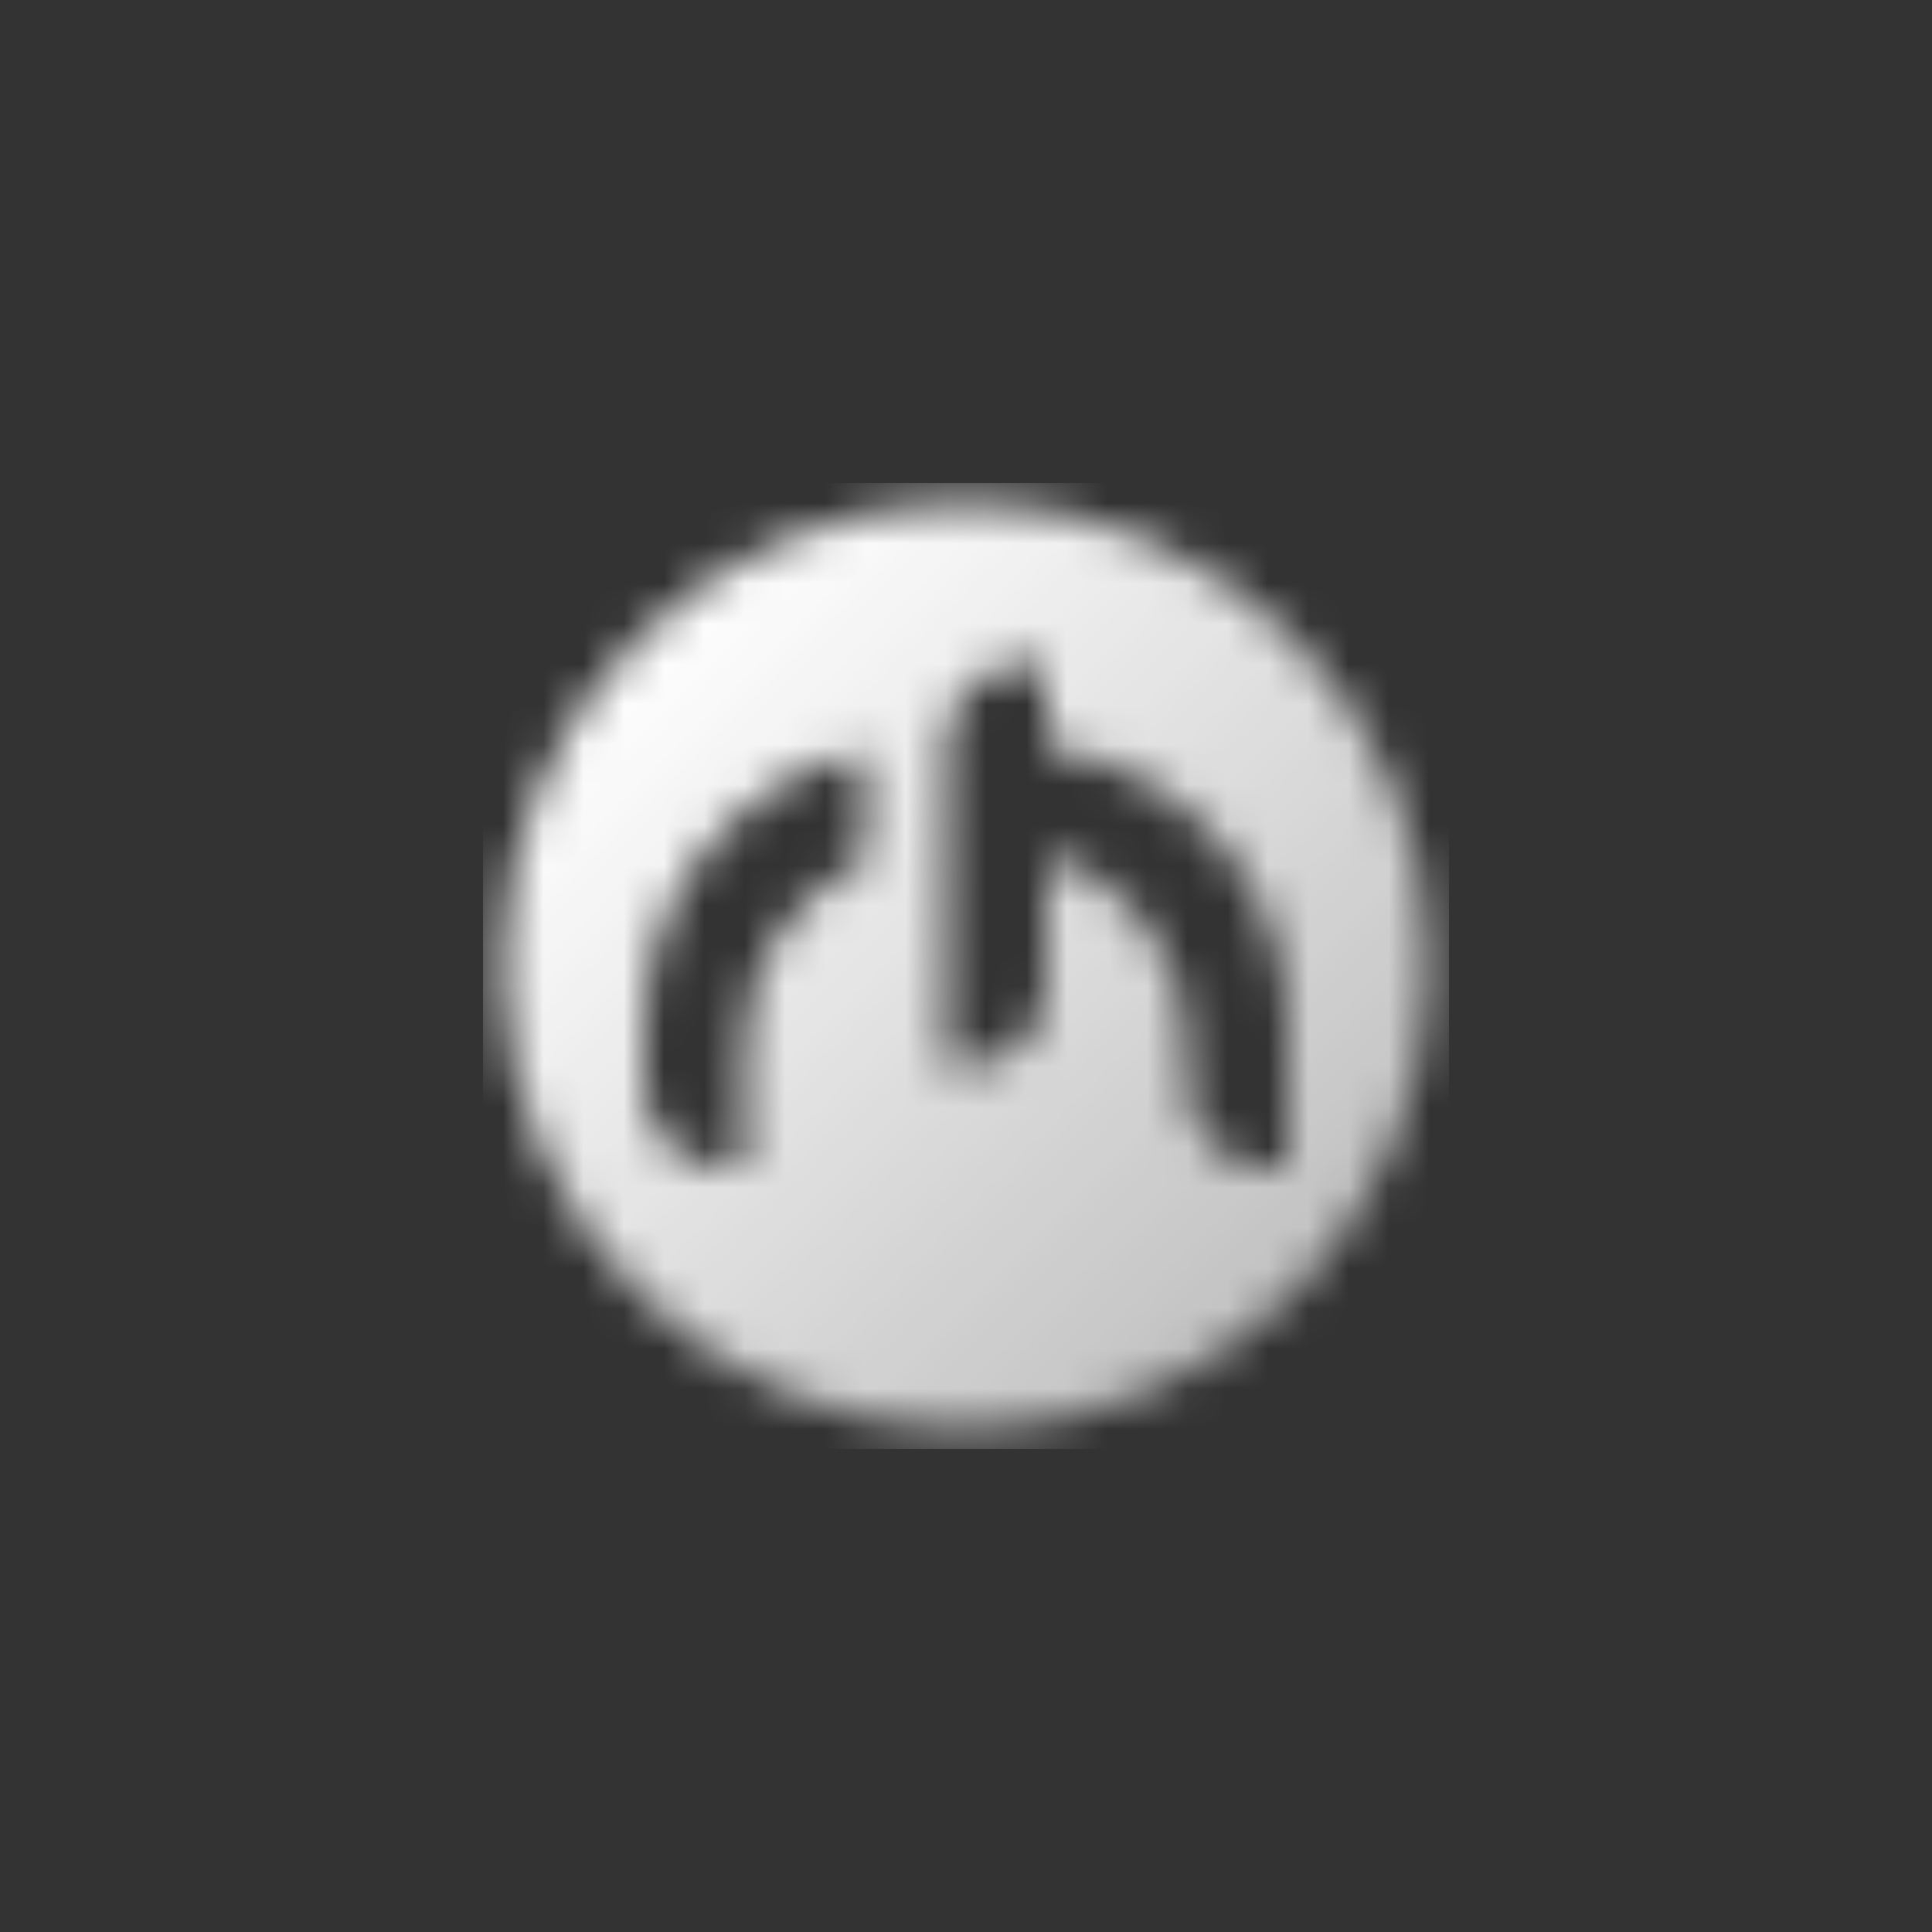 <svg width="48" height="48" viewBox="0 0 48 48" fill="none" xmlns="http://www.w3.org/2000/svg">
<rect x="0" y="0" width="48" height="48" fill="#333333" stroke="none"/>
<mask id="mask0_3601_598" style="mask-type:alpha" maskUnits="userSpaceOnUse" x="12" y="12" width="24" height="24">
<path fill-rule="evenodd" clip-rule="evenodd" d="M12.5 24C12.5 17.649 17.649 12.5 24 12.5C30.351 12.5 35.5 17.649 35.5 24C35.5 30.351 30.351 35.5 24 35.5C17.649 35.5 12.5 30.351 12.5 24ZM21.5 18.661C18.355 19.348 16 22.149 16 25.5V27C16 28.105 16.895 29 18 29H18.5L18.5 26C18.5 23.95 19.734 22.188 21.5 21.416V18.661ZM26 21.229C28.029 21.866 29.5 23.761 29.5 26V27C29.5 28.105 30.395 29 31.5 29H32L32 25.5C32 21.974 29.392 19.056 26 18.571V16.5H25.5C24.395 16.5 23.5 17.395 23.5 18.5V21V26.5H24C25.105 26.5 26 25.605 26 24.5V21.229Z" fill="url(#paint0_linear_3601_598)"/>
</mask>
<g mask="url(#mask0_3601_598)">
<rect x="12" y="12" width="24" height="24" fill="white"/>
</g>
<defs>
<linearGradient id="paint0_linear_3601_598" x1="15.95" y1="15.95" x2="32.05" y2="32.05" gradientUnits="userSpaceOnUse">
<stop/>
<stop offset="1" stop-opacity="0.7"/>
</linearGradient>
</defs>
</svg>
